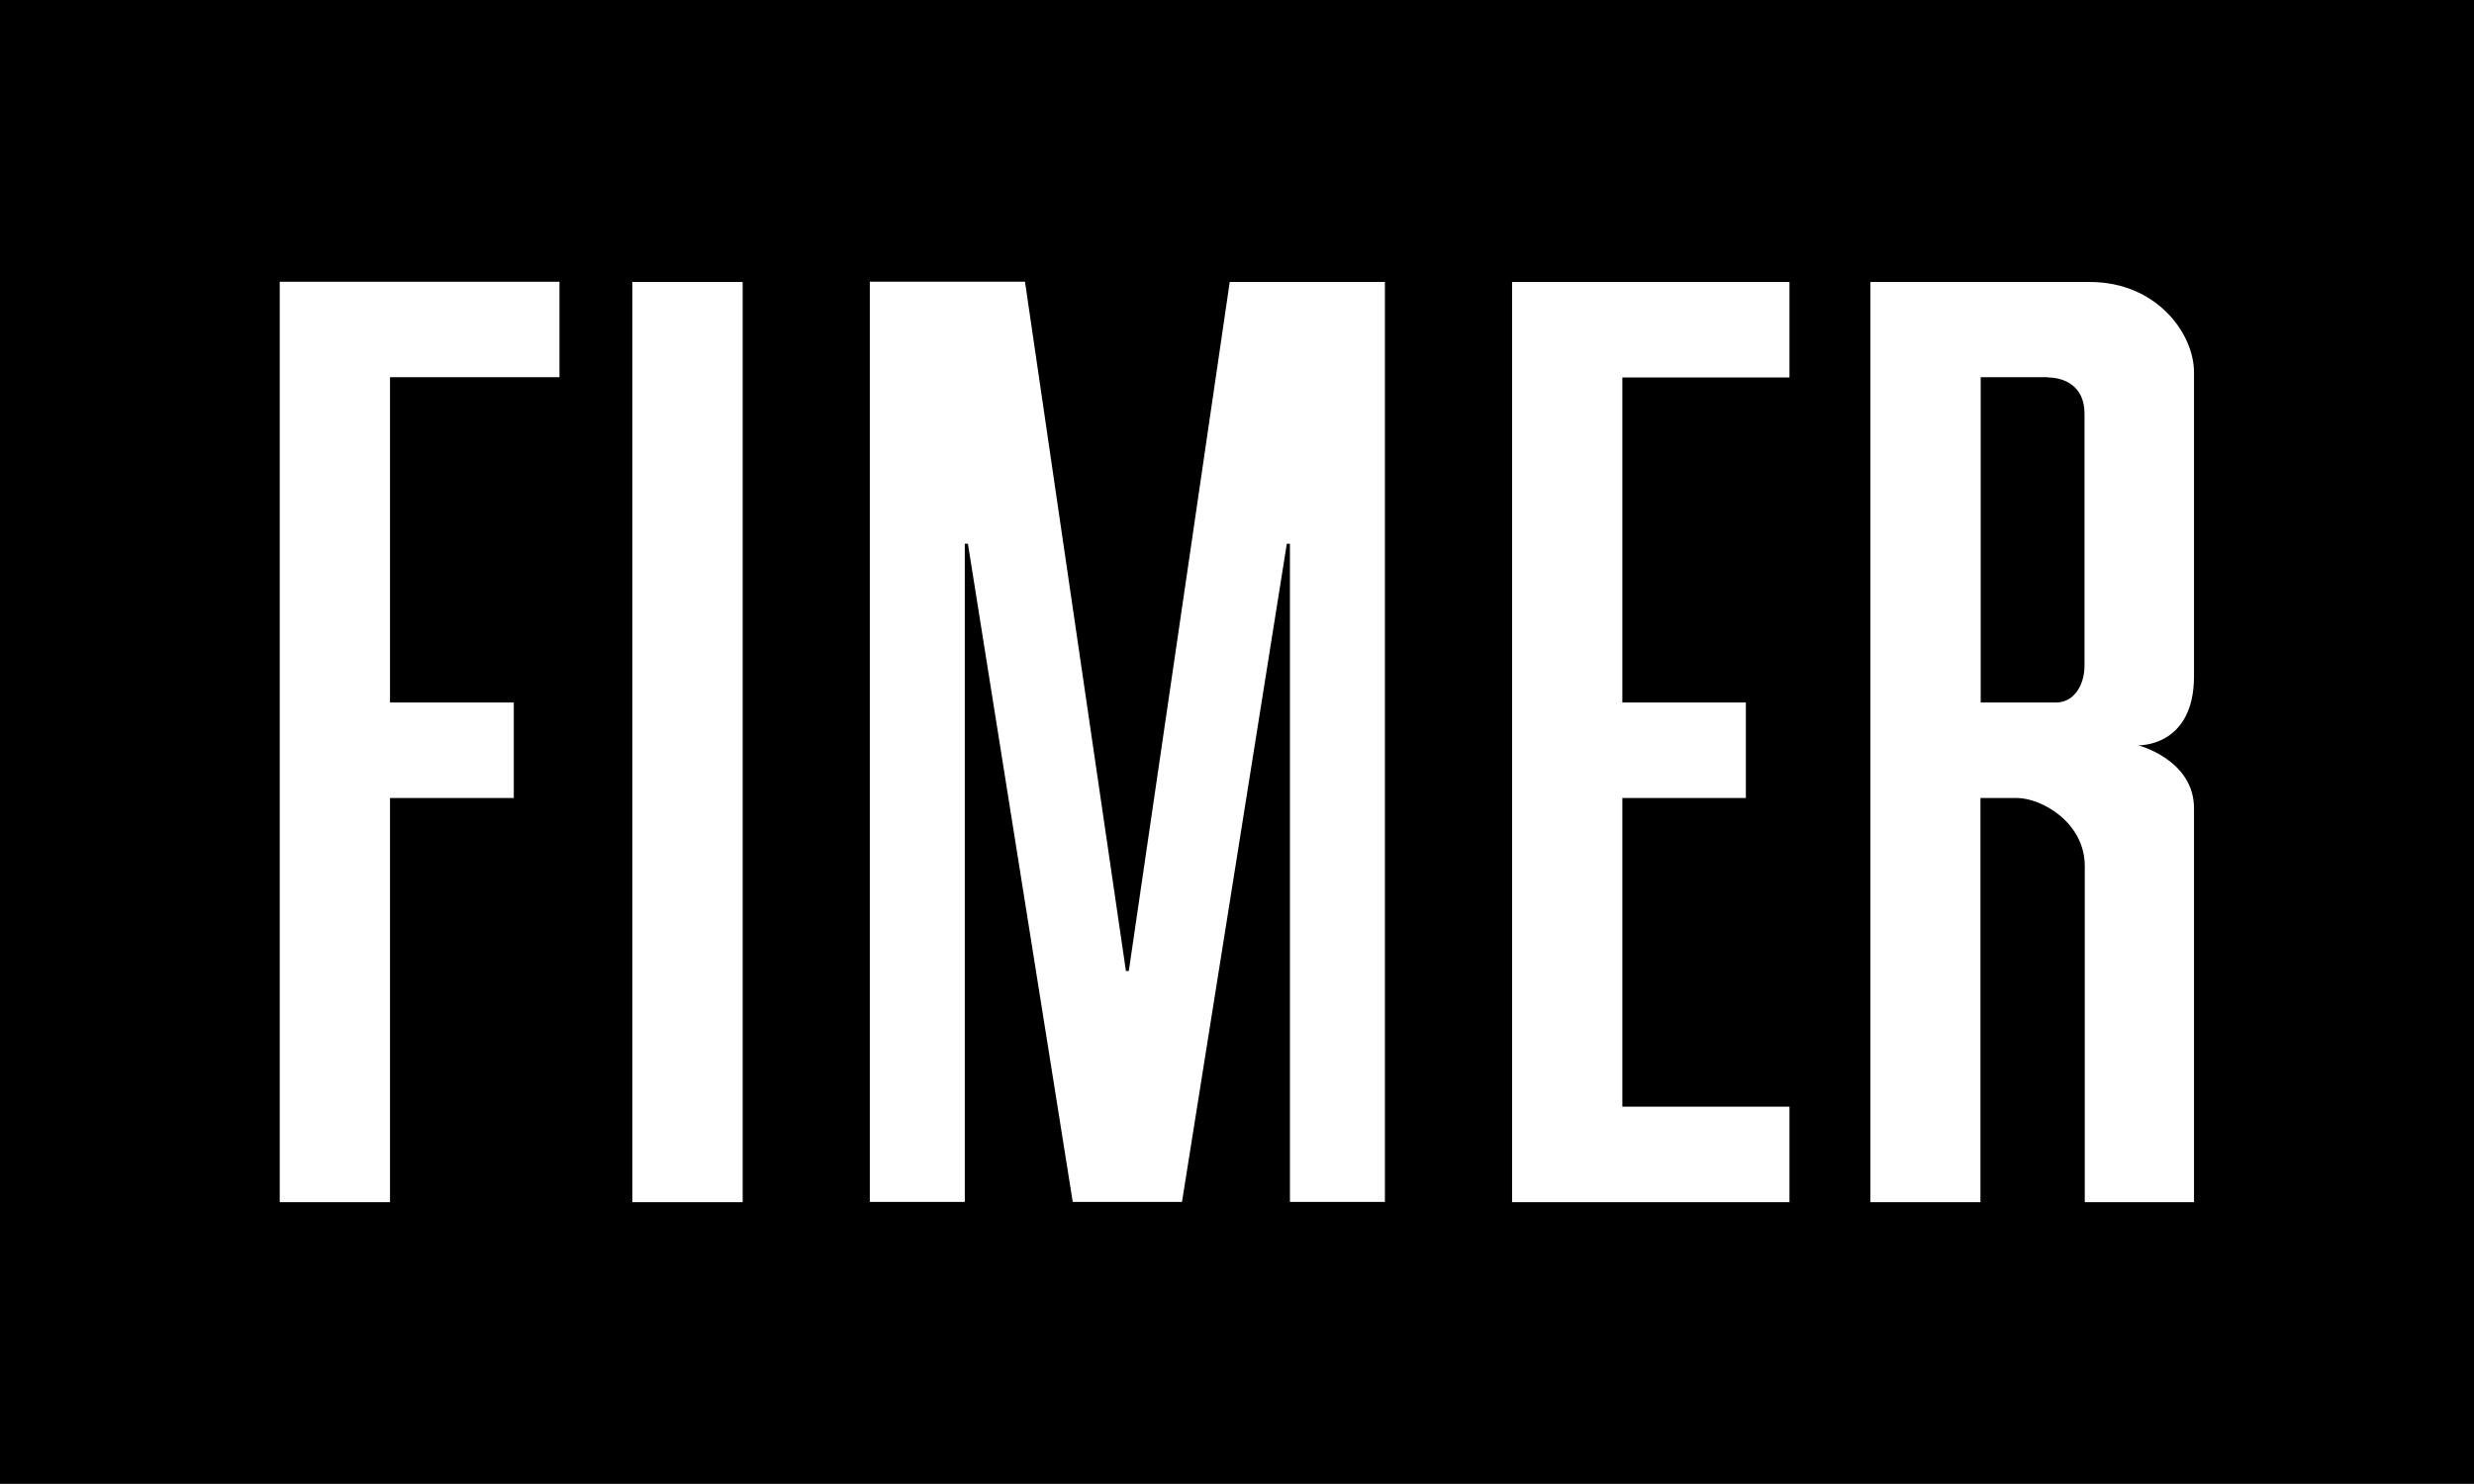<?xml version="1.0" encoding="UTF-8"?>
<svg xmlns="http://www.w3.org/2000/svg" id="Layer_2" data-name="Layer 2" viewBox="0 0 95.34 57.2">
  <defs>
    <style>
      .cls-1 {
        fill: #fff;
      }
    </style>
  </defs>
  <g id="DESKTOP_-_Products_-_Panels" data-name="DESKTOP - Products - Panels">
    <g>
      <rect class="cls-1" width="95.34" height="57.2"></rect>
      <path class="cls-1" d="m53.37,46.34V10.87h-5.98l-3.89,26.56h-.11l-3.89-26.57h-5.98v35.47h3.66v-25.37h.12l4.04,25.37h4.21l4.04-25.37h.12v25.37h3.66Zm25.54-31.79c.63,0,1.42.32,1.42,1.39v9.72c0,.73-.39,1.42-1.1,1.42h-2.9v-12.54h2.59Zm-6.82,31.79h4.23v-15.58h1.4c.96,0,2.62.95,2.62,2.62v12.96h4.21v-15.18c0-1.88-2.15-2.43-2.15-2.43,0,0,2.15.08,2.15-2.67v-11.71c0-1.5-1.45-3.48-4.01-3.48h-8.46v35.47Zm-13.82-35.47h10.69v3.68h-6.44v12.53h4.76v3.68h-4.76v11.9h6.44v3.68h-10.69V10.87ZM24.37,46.34h4.25V10.87h-4.25v35.47ZM10.78,10.86h10.78v3.68h-6.53v12.54h4.77v3.68h-4.77v15.58h-4.25V10.86Z"></path>
      <rect width="95.34" height="57.2"></rect>
      <path class="cls-1" d="m53.37,46.34V10.87h-5.98l-3.89,26.56h-.11l-3.89-26.57h-5.98v35.47h3.66v-25.37h.12l4.04,25.37h4.21l4.04-25.37h.12v25.37h3.66Zm25.54-31.79c.63,0,1.42.32,1.42,1.39v9.72c0,.73-.39,1.42-1.1,1.42h-2.9v-12.54h2.59Zm-6.82,31.79h4.23v-15.58h1.4c.96,0,2.62.95,2.62,2.62v12.96h4.21v-15.18c0-1.88-2.15-2.43-2.15-2.43,0,0,2.15.08,2.15-2.67v-11.71c0-1.5-1.45-3.48-4.01-3.48h-8.46v35.47Zm-13.82-35.47h10.69v3.68h-6.44v12.53h4.76v3.68h-4.76v11.9h6.44v3.68h-10.69V10.87ZM24.37,46.34h4.25V10.87h-4.25v35.47ZM10.78,10.86h10.78v3.68h-6.53v12.54h4.77v3.68h-4.77v15.58h-4.25V10.86Z"></path>
    </g>
  </g>
</svg>
